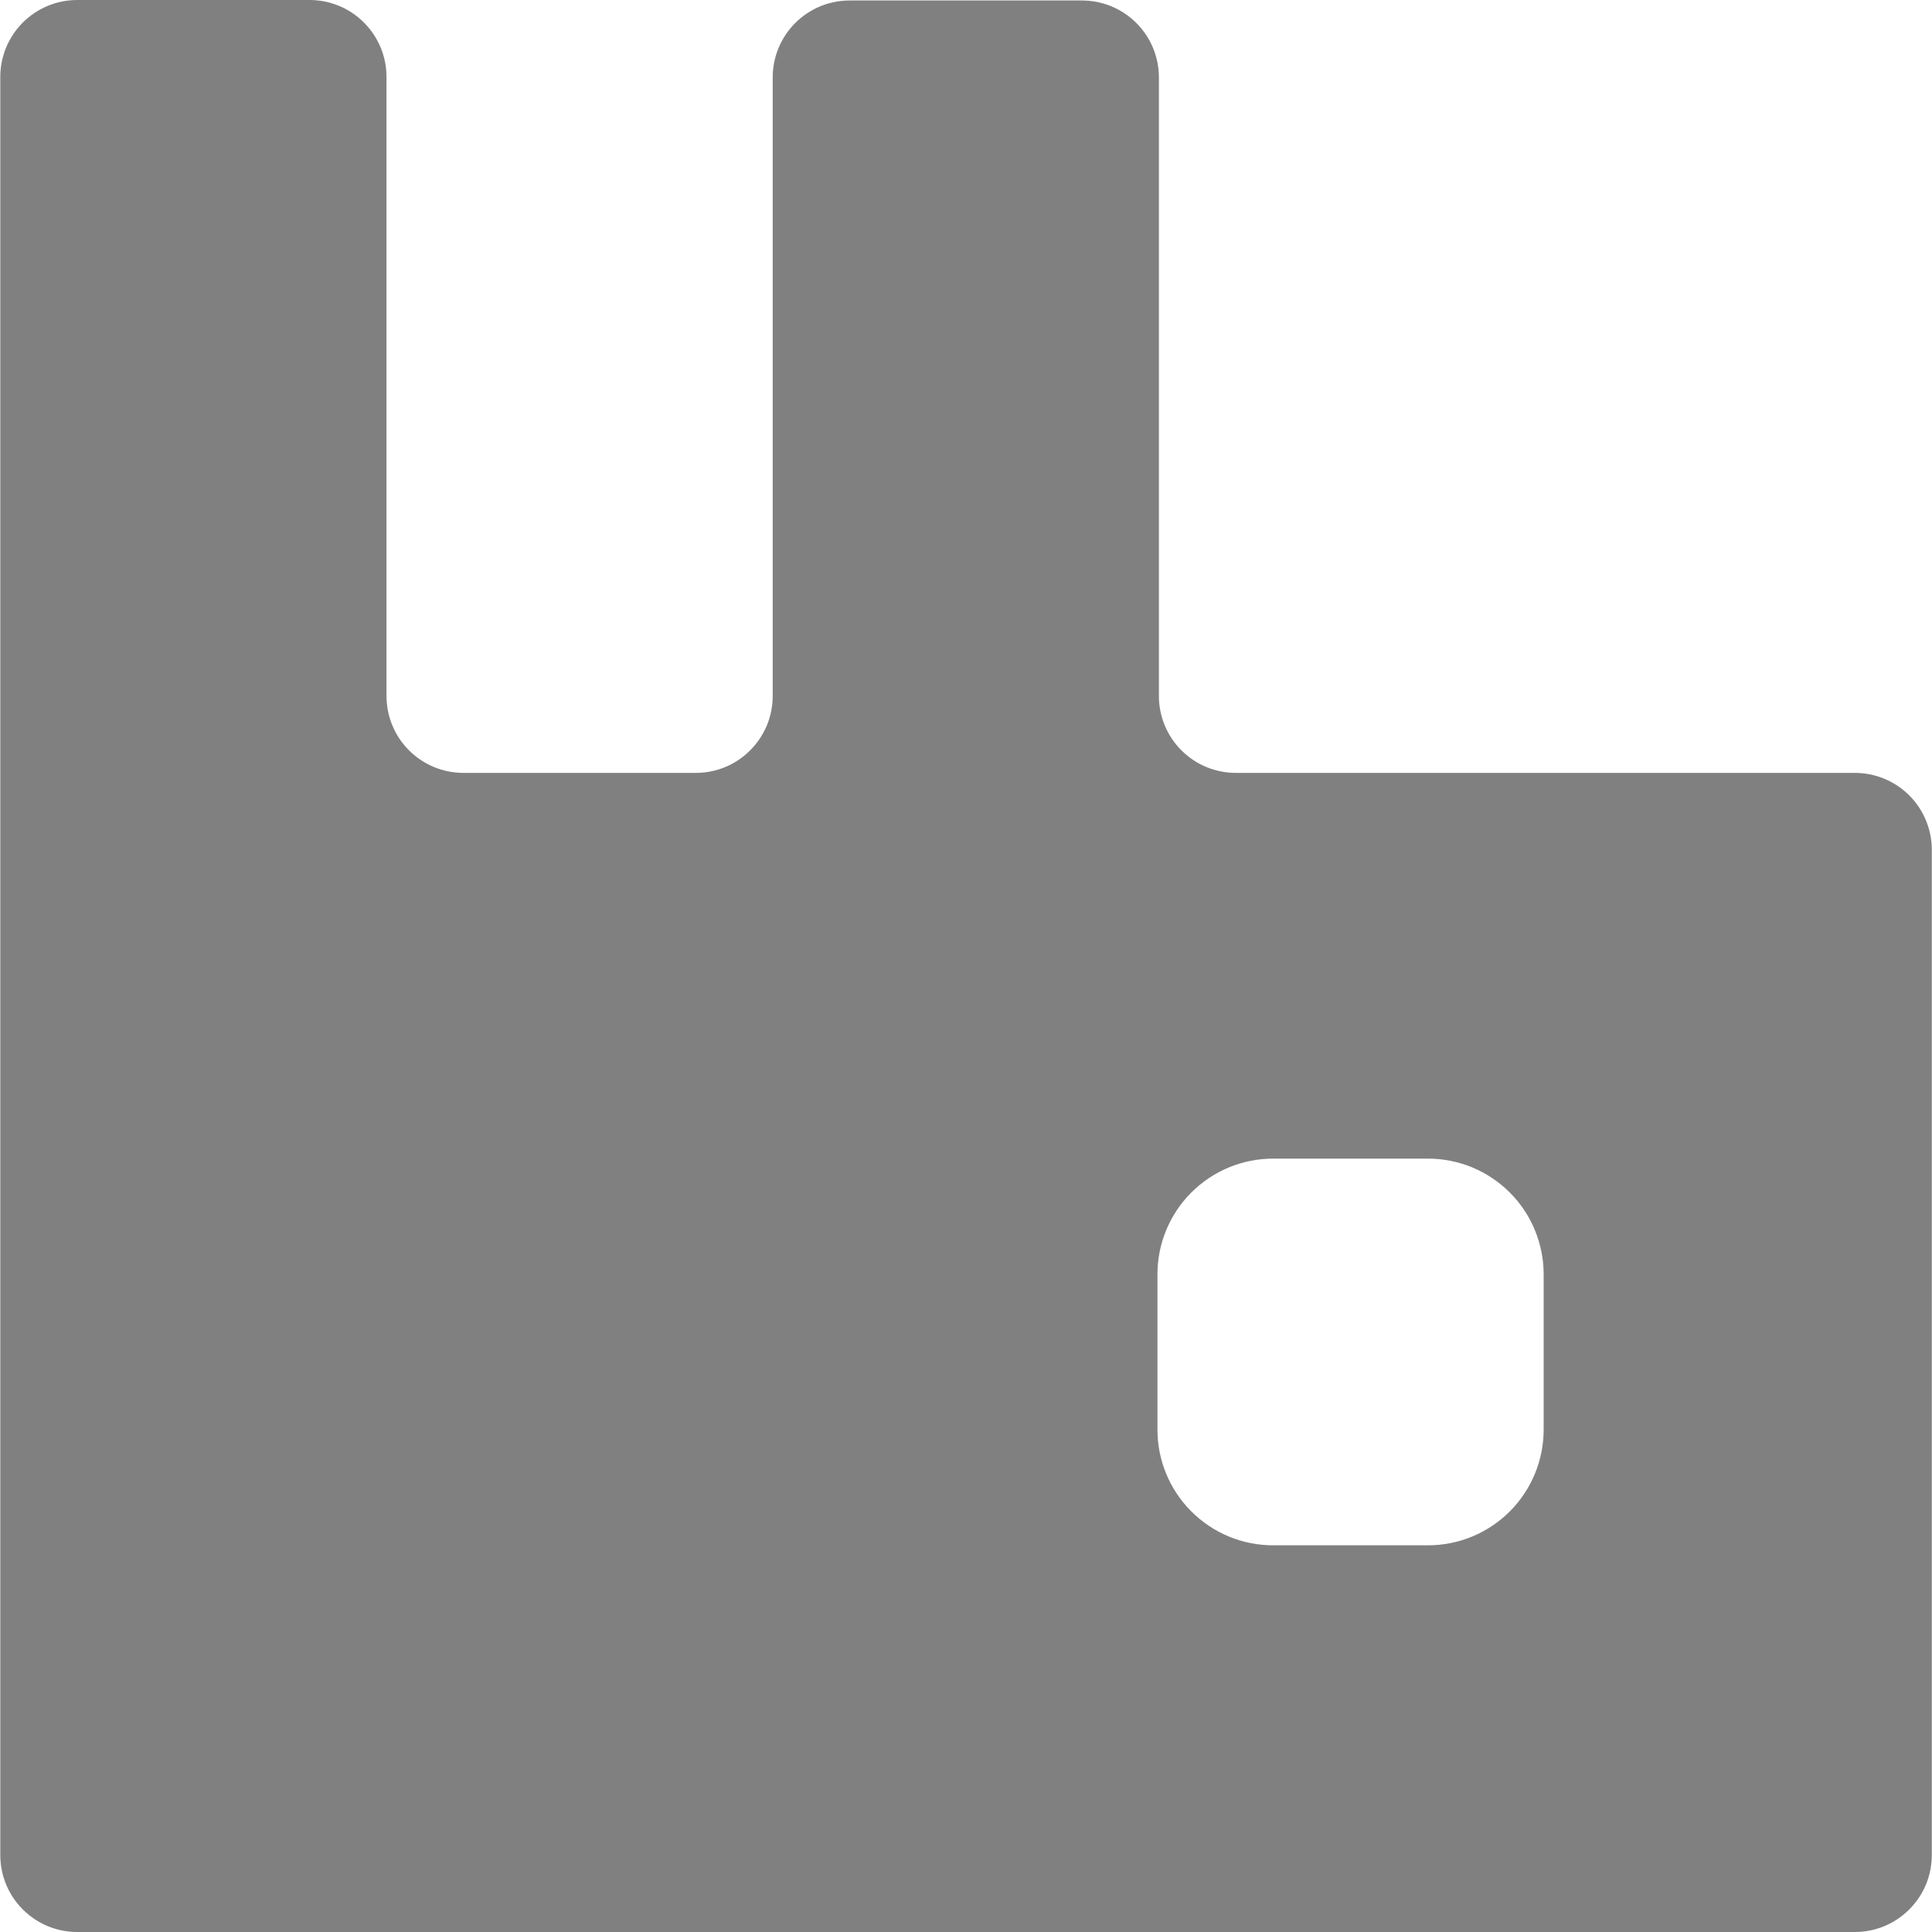 <svg width="40" height="40" viewBox="0 0 40 40" fill="none" xmlns="http://www.w3.org/2000/svg">
<g clip-path="url(#clip0_12054_14724)">
<path d="M38.393 16.002H25.597C25.386 16.003 25.177 15.963 24.982 15.883C24.787 15.803 24.61 15.685 24.46 15.535C24.311 15.386 24.193 15.209 24.113 15.014C24.033 14.819 23.992 14.61 23.994 14.399V1.603C23.994 1.393 23.952 1.185 23.872 0.991C23.791 0.797 23.673 0.621 23.524 0.473C23.375 0.325 23.198 0.208 23.003 0.128C22.809 0.049 22.601 0.009 22.391 0.01H17.601C17.391 0.009 17.183 0.049 16.988 0.128C16.794 0.208 16.617 0.325 16.468 0.473C16.319 0.621 16.201 0.797 16.12 0.991C16.039 1.185 15.998 1.393 15.998 1.603V14.399C15.999 14.61 15.959 14.819 15.879 15.014C15.798 15.209 15.68 15.386 15.531 15.535C15.382 15.685 15.205 15.803 15.01 15.883C14.815 15.963 14.606 16.003 14.395 16.002H9.605C9.394 16.003 9.185 15.963 8.99 15.883C8.795 15.803 8.618 15.685 8.468 15.535C8.319 15.386 8.201 15.209 8.121 15.014C8.041 14.819 8.001 14.61 8.002 14.399V1.603C8.003 1.392 7.963 1.183 7.883 0.988C7.802 0.793 7.684 0.616 7.535 0.467C7.386 0.317 7.209 0.199 7.014 0.119C6.819 0.039 6.61 -0.001 6.399 3.17124e-05H1.599C1.389 2.75577e-05 1.181 0.042 0.987 0.122C0.793 0.203 0.617 0.321 0.469 0.47C0.321 0.619 0.204 0.796 0.124 0.99C0.045 1.185 0.005 1.393 0.006 1.603V38.397C0.005 38.608 0.045 38.817 0.125 39.012C0.205 39.207 0.323 39.384 0.472 39.533C0.622 39.682 0.799 39.801 0.994 39.881C1.189 39.961 1.398 40.001 1.609 40H38.393C38.603 40.001 38.813 39.961 39.008 39.881C39.203 39.801 39.38 39.682 39.529 39.533C39.678 39.384 39.796 39.207 39.877 39.012C39.957 38.817 39.997 38.608 39.996 38.397V17.635C40.001 17.422 39.964 17.21 39.885 17.011C39.807 16.812 39.69 16.631 39.54 16.479C39.391 16.327 39.212 16.206 39.015 16.124C38.818 16.042 38.606 16.001 38.393 16.002ZM31.96 29.589C31.961 29.904 31.9 30.217 31.78 30.509C31.661 30.8 31.484 31.066 31.262 31.289C31.039 31.512 30.775 31.69 30.484 31.811C30.192 31.932 29.88 31.994 29.565 31.994H26.359C26.043 31.994 25.731 31.932 25.44 31.811C25.149 31.69 24.884 31.512 24.662 31.289C24.439 31.066 24.263 30.8 24.143 30.509C24.023 30.217 23.962 29.904 23.964 29.589V26.393C23.962 26.078 24.023 25.765 24.143 25.473C24.263 25.182 24.439 24.916 24.662 24.693C24.884 24.47 25.149 24.292 25.44 24.171C25.731 24.05 26.043 23.988 26.359 23.988H29.565C29.88 23.988 30.192 24.05 30.484 24.171C30.775 24.292 31.039 24.47 31.262 24.693C31.484 24.916 31.661 25.182 31.78 25.473C31.9 25.765 31.961 26.078 31.96 26.393V29.589Z" fill="#808080"/>
</g>
<defs>
<clipPath id="clip0_12054_14724">
<rect width="40" height="40" fill="white"/>
</clipPath>
</defs>
</svg>
